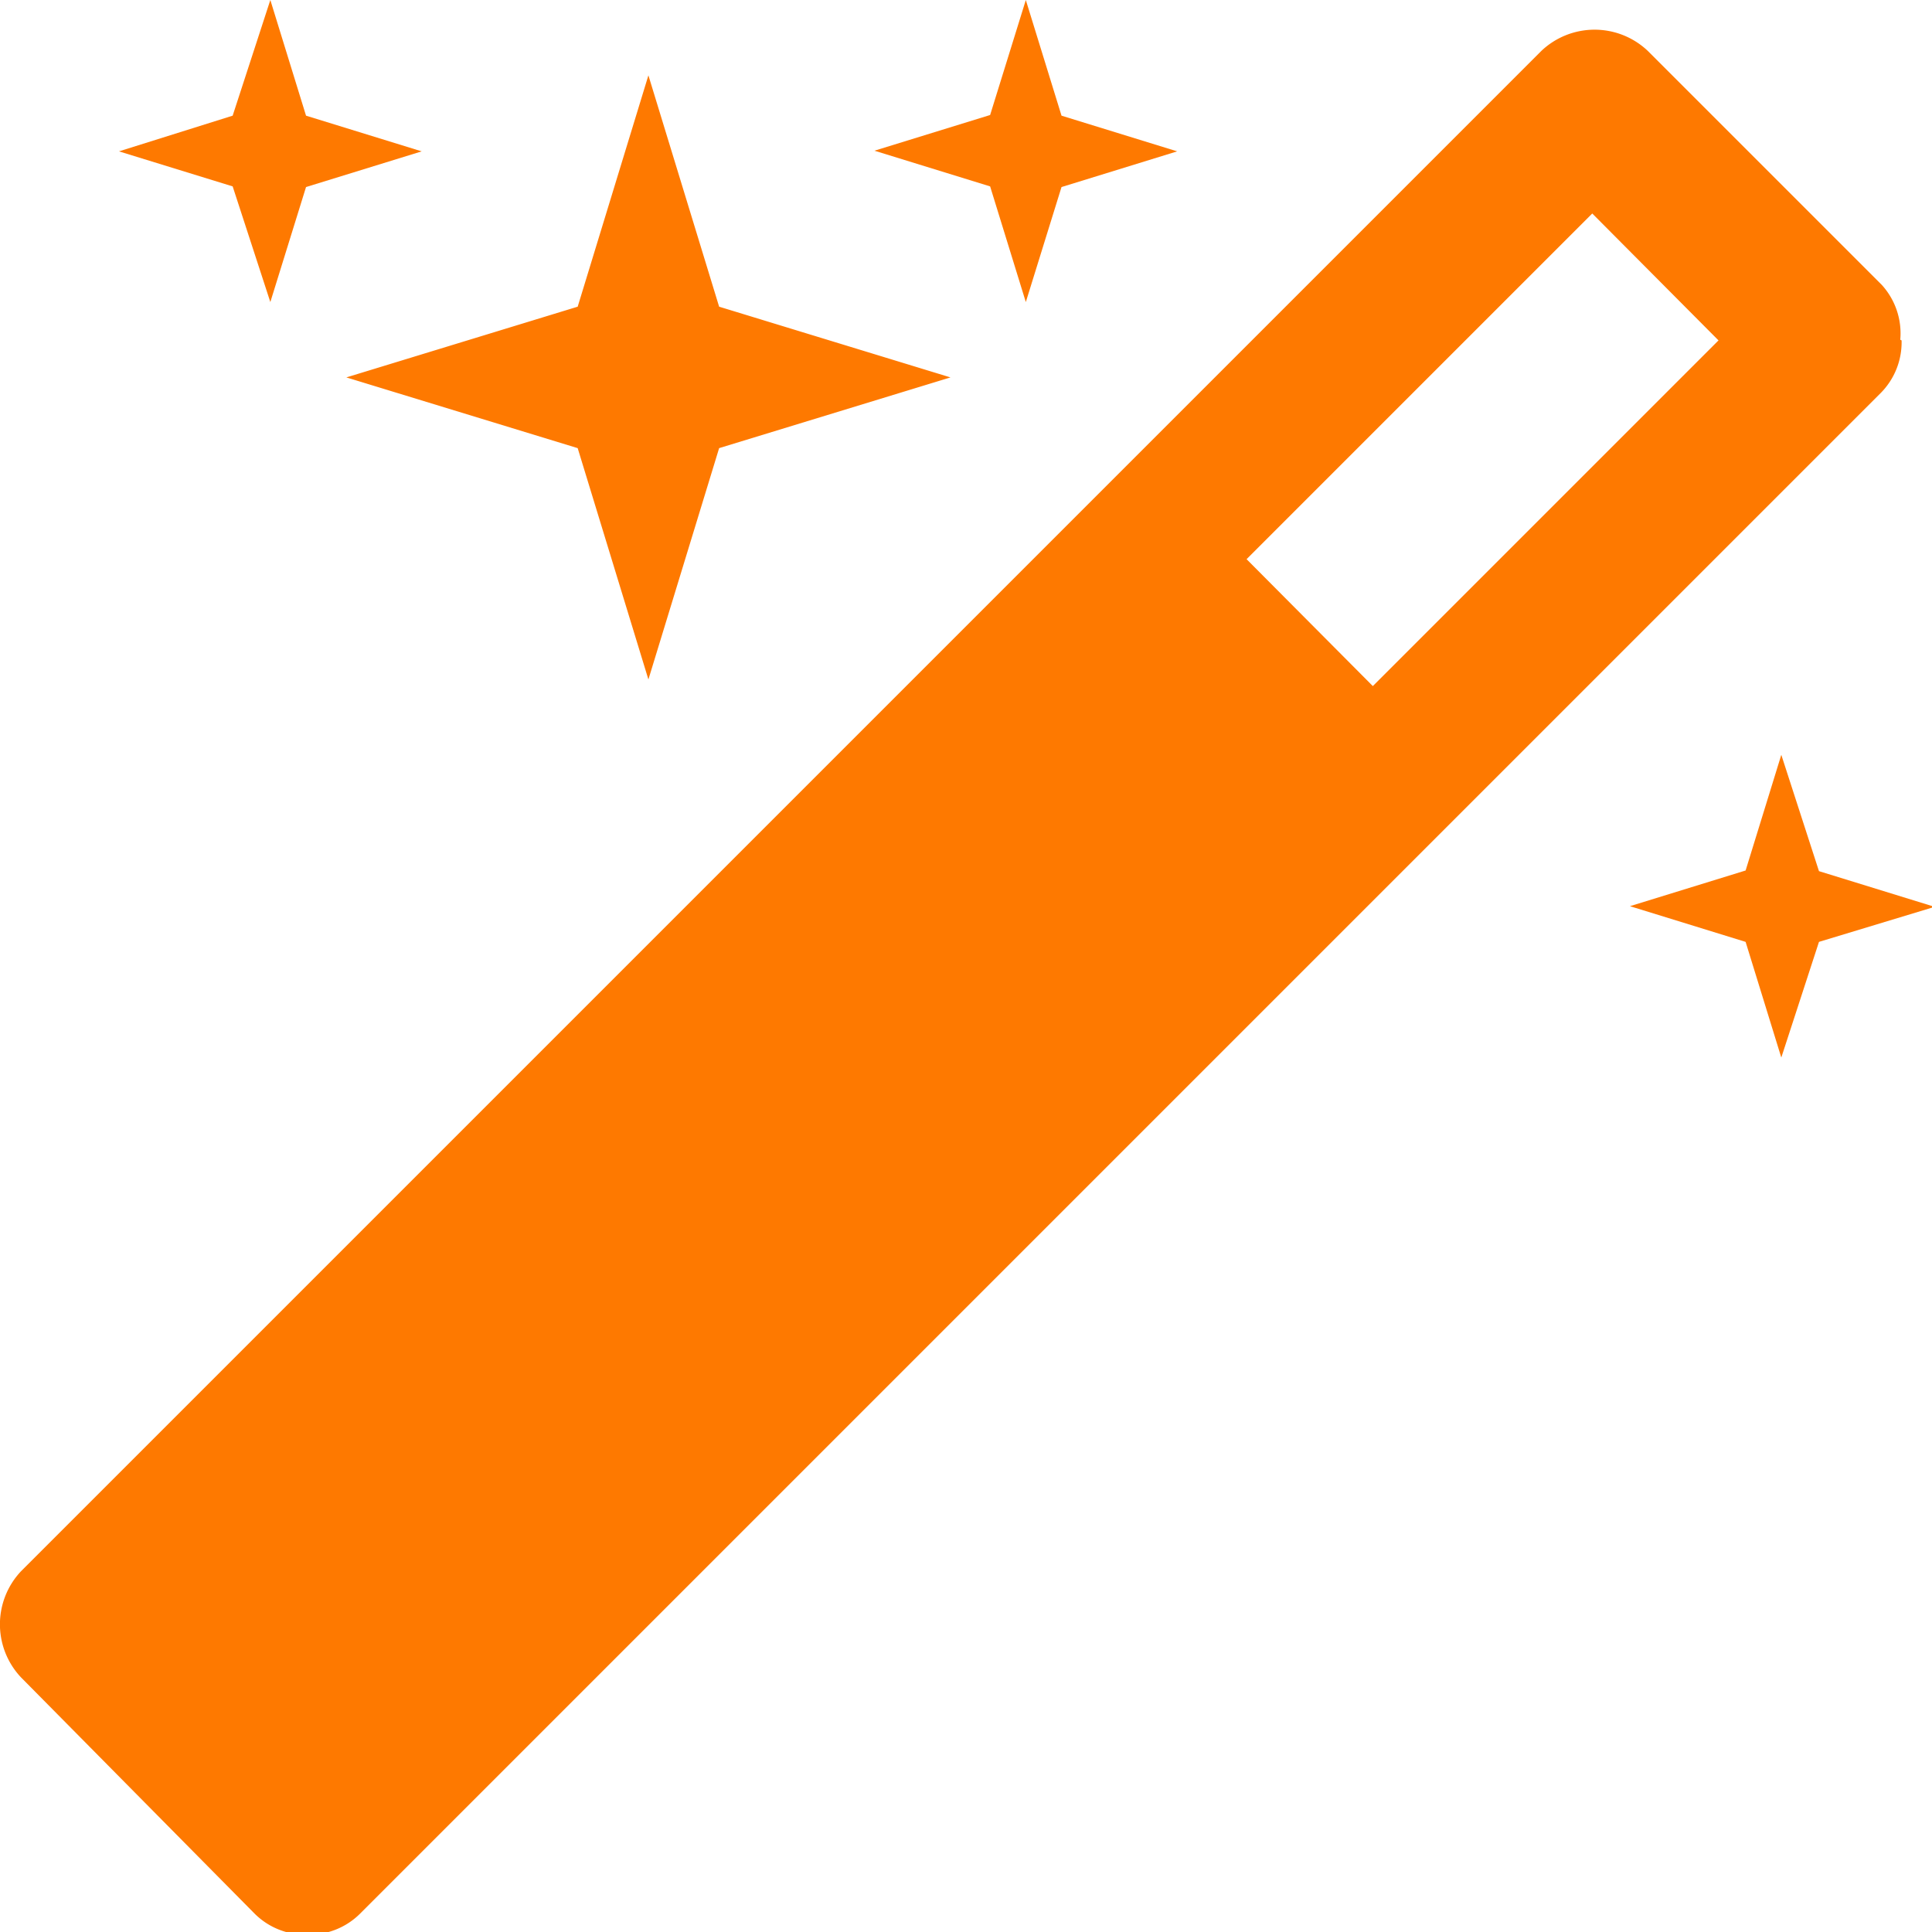 <svg id="6e1b2425-e22c-441f-a717-827232921f12" data-name="Warstwa 1" xmlns="http://www.w3.org/2000/svg" width="29.23" height="29.23" viewBox="0 0 29.23 29.23">
  <title>magic2</title>
  <path d="M21.25,10.38l5.23-5.23L24.57,3.23,19.34,8.46Zm8-5.23a1.09,1.09,0,0,1-.32.8l-23,23a1.09,1.09,0,0,1-.8.32,1.09,1.09,0,0,1-.8-.32L.8,25.38a1.17,1.17,0,0,1,0-1.61l23-23a1.17,1.17,0,0,1,1.61,0l3.54,3.54A1.09,1.09,0,0,1,29.23,5.14ZM5.11,1.75l1.75.54-1.75.54L4.57,4.57,4,2.82,2.28,2.29,4,1.75,4.57,0Zm6.25,2.89,3.5,1.07-3.5,1.07-1.07,3.5L9.22,6.78,5.72,5.71l3.5-1.07,1.07-3.5ZM28,13.18l1.75.54L28,14.25,27.43,16l-.54-1.75-1.75-.54,1.75-.54.54-1.75ZM16.54,1.75l1.75.54-1.75.54L16,4.57l-.54-1.75-1.75-.54,1.75-.54L16,0Z" transform="translate(-0.48)" style="fill: #fe7900"/>
</svg>
